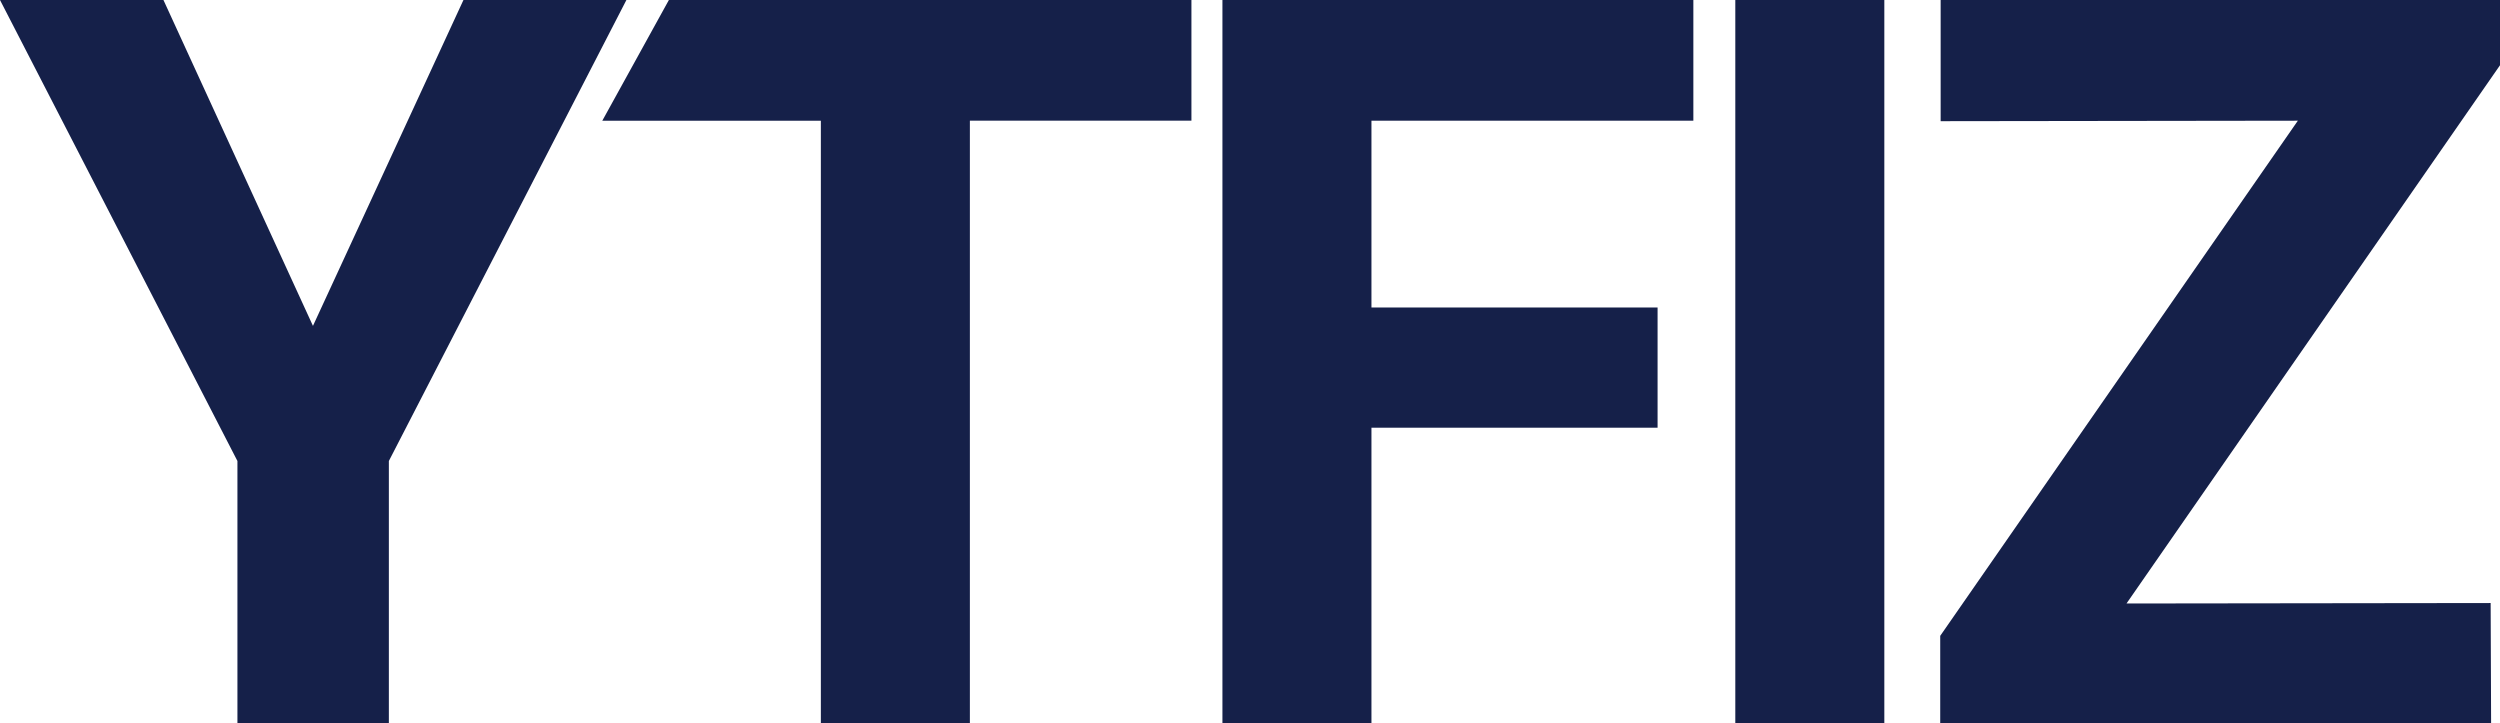 <svg xmlns="http://www.w3.org/2000/svg" width="128.774" height="37.262" viewBox="0 0 128.774 37.262">
  <g id="ytfiz-consultoria-e-desenvolvimento-logo" transform="translate(0 0)">
    <path id="Caminho_1" data-name="Caminho 1" d="M71.84,0V6.242l18.4-.025L71.818,32.752v4.51h28.376l-.024-6.2-18.757.024,19.24-27.727V0Z" transform="translate(28.122 0)" fill="#152049"/>
    <path id="Caminho_2" data-name="Caminho 2" d="M23.872,0,16.12,16.786,8.419,0H0L12.23,23.746V37.255h7.8V23.746L32.266,0Z" transform="translate(0 0)" fill="#152049"/>
    <path id="Caminho_3" data-name="Caminho 3" d="M25.724,0l-3.43,6.218H33.552V37.255h7.676V6.217H52.64V0Z" transform="translate(8.73 0)" fill="#152049"/>
    <path id="Caminho_4" data-name="Caminho 4" d="M45.249,0V37.255h7.676V22.031H67.663V15.839H52.925V6.217H69.506V0Z" transform="translate(17.718 0)" fill="#152049"/>
    <rect id="Retângulo_2" data-name="Retângulo 2" width="7.676" height="37.255" transform="translate(89.385 0)" fill="#152049"/>
  </g>
</svg>
